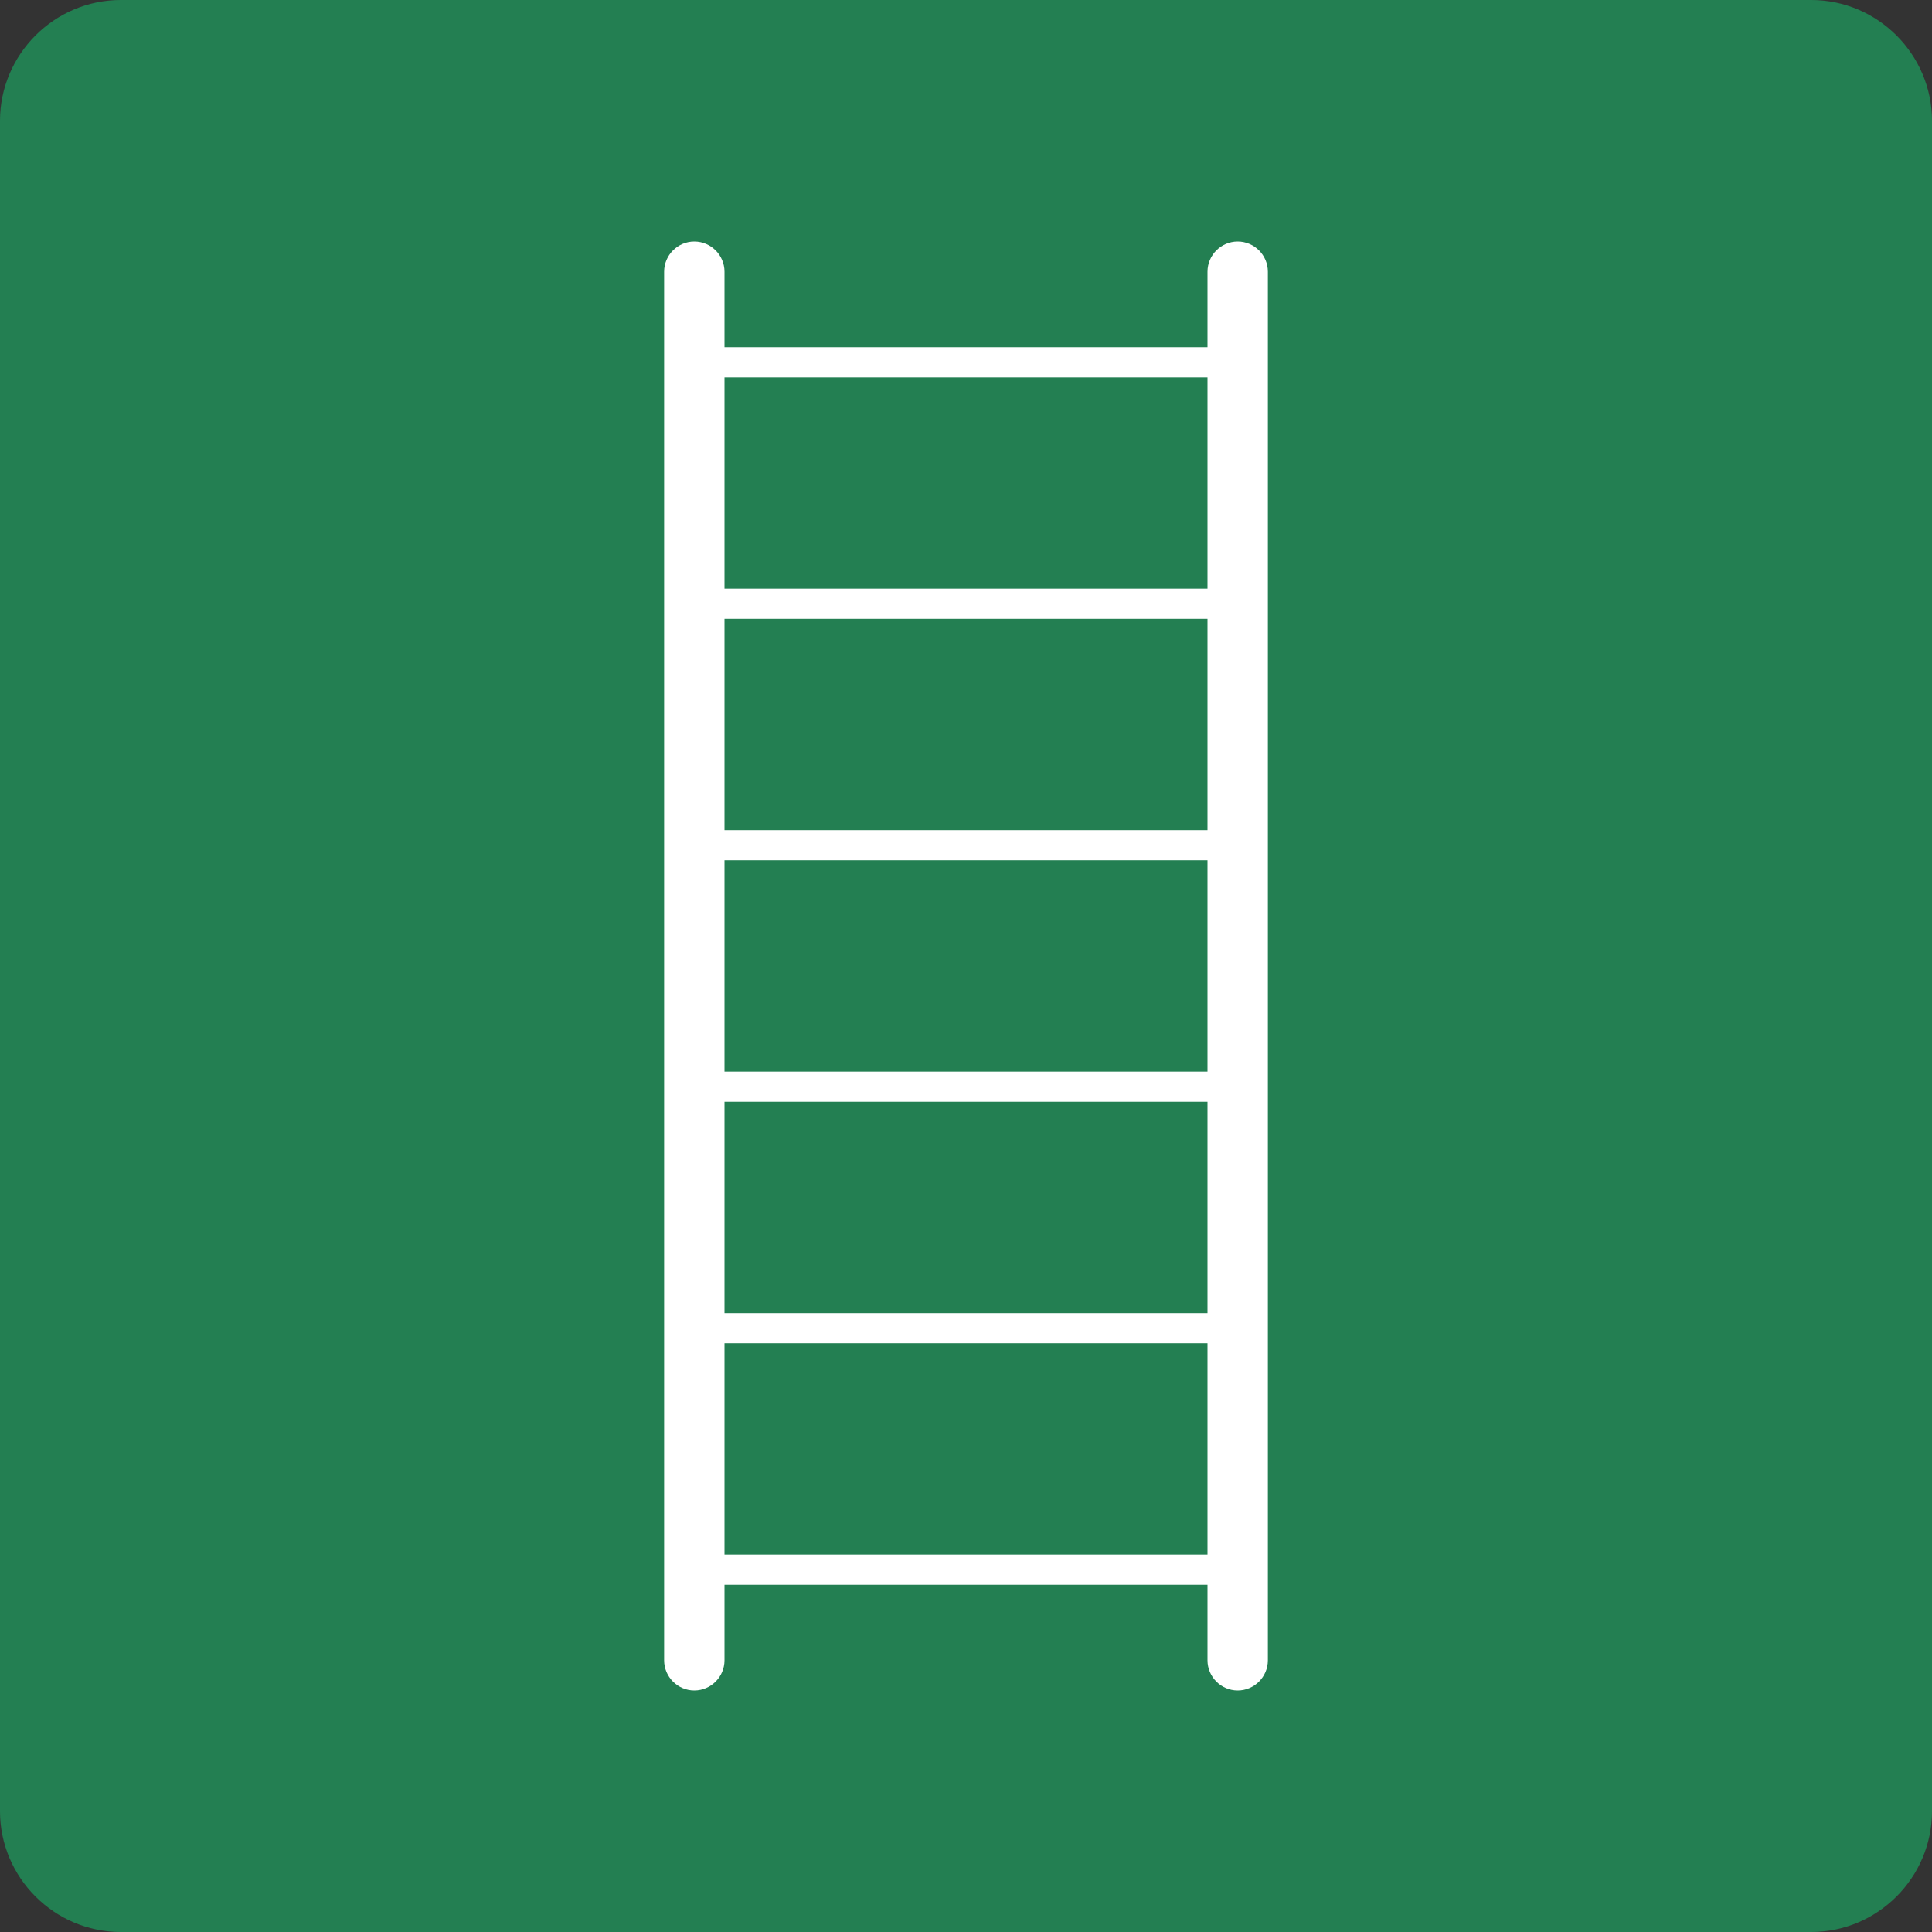 <?xml version="1.0" encoding="utf-8"?>
<!-- Generator: Adobe Illustrator 24.2.0, SVG Export Plug-In . SVG Version: 6.00 Build 0)  -->
<svg version="1.0" xmlns="http://www.w3.org/2000/svg" xmlns:xlink="http://www.w3.org/1999/xlink" x="0px" y="0px"
	 viewBox="0 0 24 24" enable-background="new 0 0 24 24" xml:space="preserve">
<rect x="0" y="0" width="24" height="24" fill="#333333" stroke="none"/>
<g id="SVG_x5F_24x24pt">
	<path id="backgroundGreen" fill="#237F52" d="M0,22.5v-21C0,0.675,0.675,0,1.5,0h21C23.325,0,24,0.675,24,1.5v21
		c0,0.825-0.675,1.5-1.5,1.5h-21C0.675,24,0,23.325,0,22.5z"/>
	<g id="content">
		<path fill="#FFFFFF" d="M15.375,3C15.169,3,15,3.169,15,3.375v0.938H9V3.375C9,3.169,8.831,3,8.625,3S8.25,3.169,8.25,3.375v17.25
			C8.25,20.831,8.419,21,8.625,21S9,20.831,9,20.625v-0.938h6v0.938C15,20.831,15.169,21,15.375,21s0.375-0.169,0.375-0.375V3.375
			C15.75,3.169,15.581,3,15.375,3z M15,19.312H9v-2.625h6V19.312z M15,16.312H9v-2.625h6V16.312z M15,13.312H9v-2.625h6V13.312z
			 M15,10.312H9V7.688h6V10.312z M15,7.312H9V4.688h6V7.312z"/>
	</g>
</g>
</svg>
